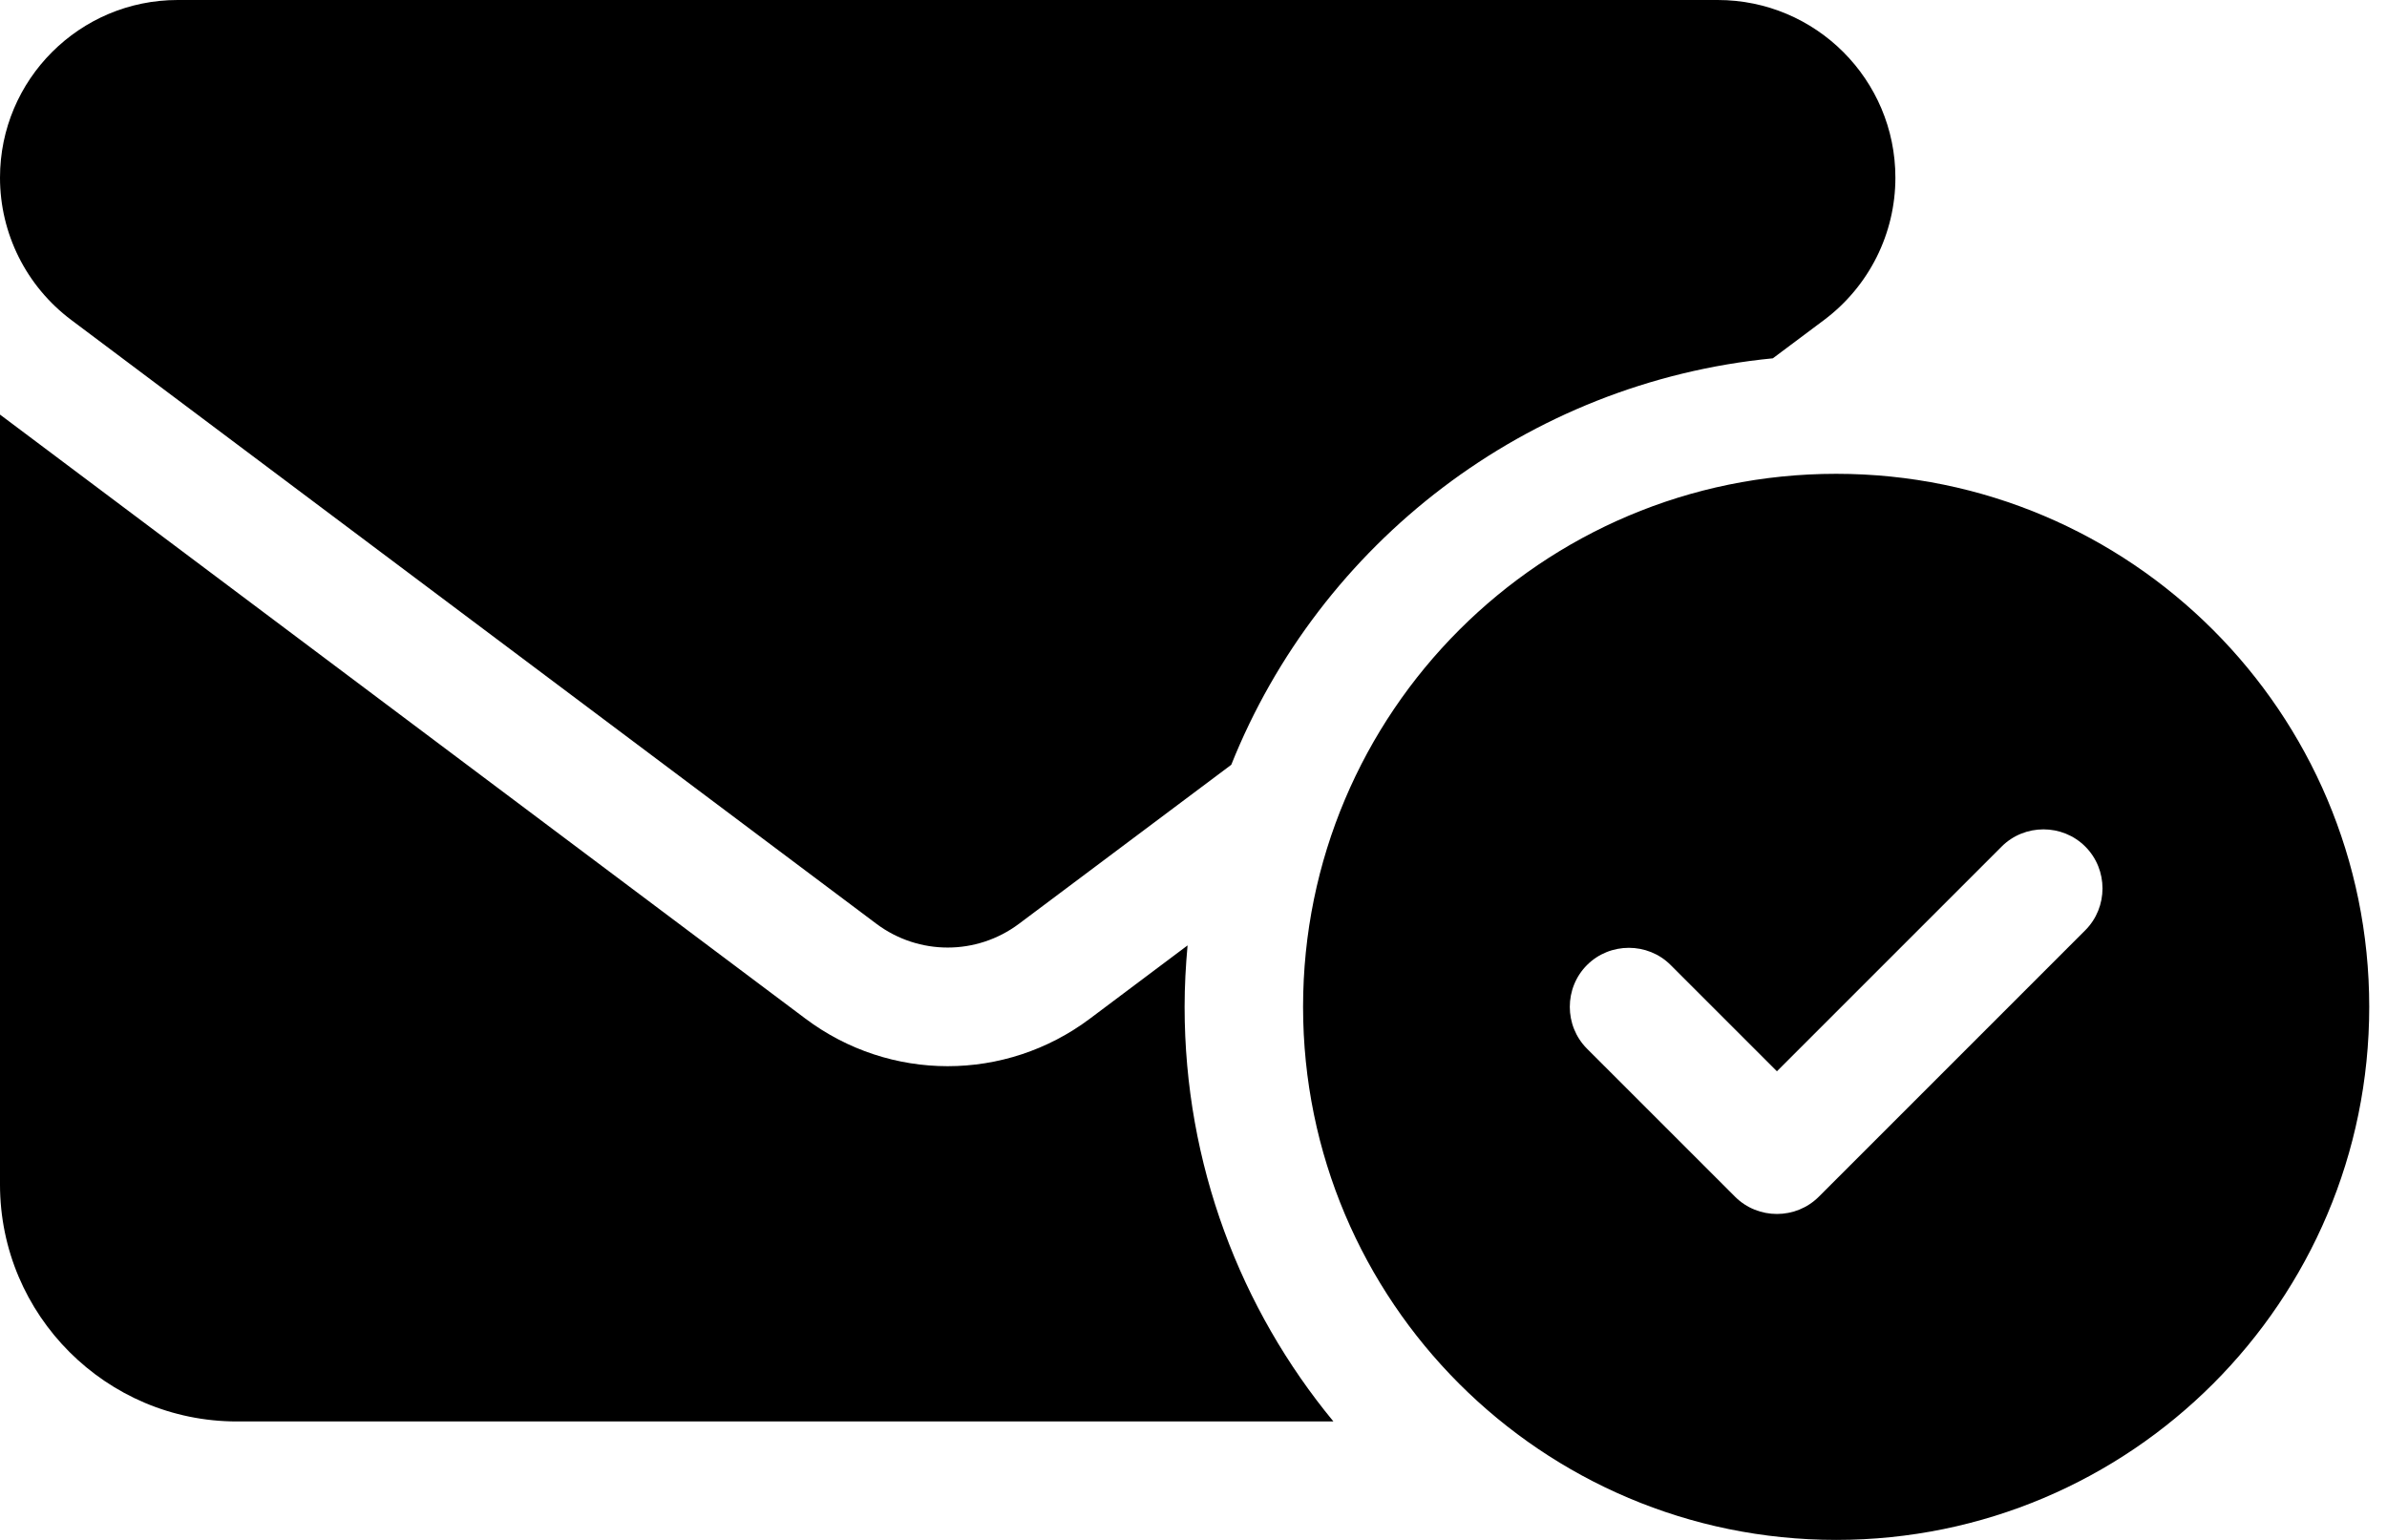 <?xml version="1.0" encoding="UTF-8"?>
<svg width="124px" height="80px" viewBox="0 0 124 80" version="1.1" xmlns="http://www.w3.org/2000/svg" xmlns:xlink="http://www.w3.org/1999/xlink">
    <!-- Generator: Sketch 63.1 (92452) - https://sketch.com -->
    <title>envelope-circle-check-solid</title>
    <desc>Created with Sketch.</desc>
    <g id="Page-1" stroke="none" stroke-width="1" fill="none" fill-rule="evenodd">
        <g id="envelope-circle-check-solid" fill="#000000" fill-rule="nonzero">
            <path d="M9.231,0 C4.135,0 0,4.135 0,9.231 C0,12.135 1.365,14.865 3.692,16.615 L45.538,48 C47.731,49.635 50.731,49.635 52.923,48 L63.962,39.731 C68.558,28.231 79.288,19.865 92.096,18.615 L94.769,16.615 C97.096,14.865 98.462,12.135 98.462,9.231 C98.462,4.135 94.327,0 89.231,0 L9.231,0 Z M56.615,52.923 C52.231,56.212 46.231,56.212 41.846,52.923 L0,21.538 L0,61.538 C0,68.327 5.519,73.846 12.308,73.846 L69.269,73.846 C64.442,68 61.538,60.481 61.538,52.308 C61.538,51.231 61.596,50.173 61.692,49.115 L56.615,52.923 L56.615,52.923 Z M123.077,52.308 C123.077,37.014 110.679,24.615 95.385,24.615 C80.091,24.615 67.692,37.014 67.692,52.308 C67.692,67.602 80.091,80 95.385,80 C110.679,80 123.077,67.602 123.077,52.308 L123.077,52.308 Z M108.327,43.981 C109.519,45.173 109.519,47.135 108.327,48.327 L94.481,62.173 C93.288,63.365 91.327,63.365 90.135,62.173 L82.442,54.481 C81.25,53.288 81.25,51.327 82.442,50.135 C83.635,48.942 85.596,48.942 86.788,50.135 L92.308,55.654 L103.981,43.981 C105.173,42.788 107.135,42.788 108.327,43.981 L108.327,43.981 Z" id="Shape"></path>
        </g>
    </g>
</svg>